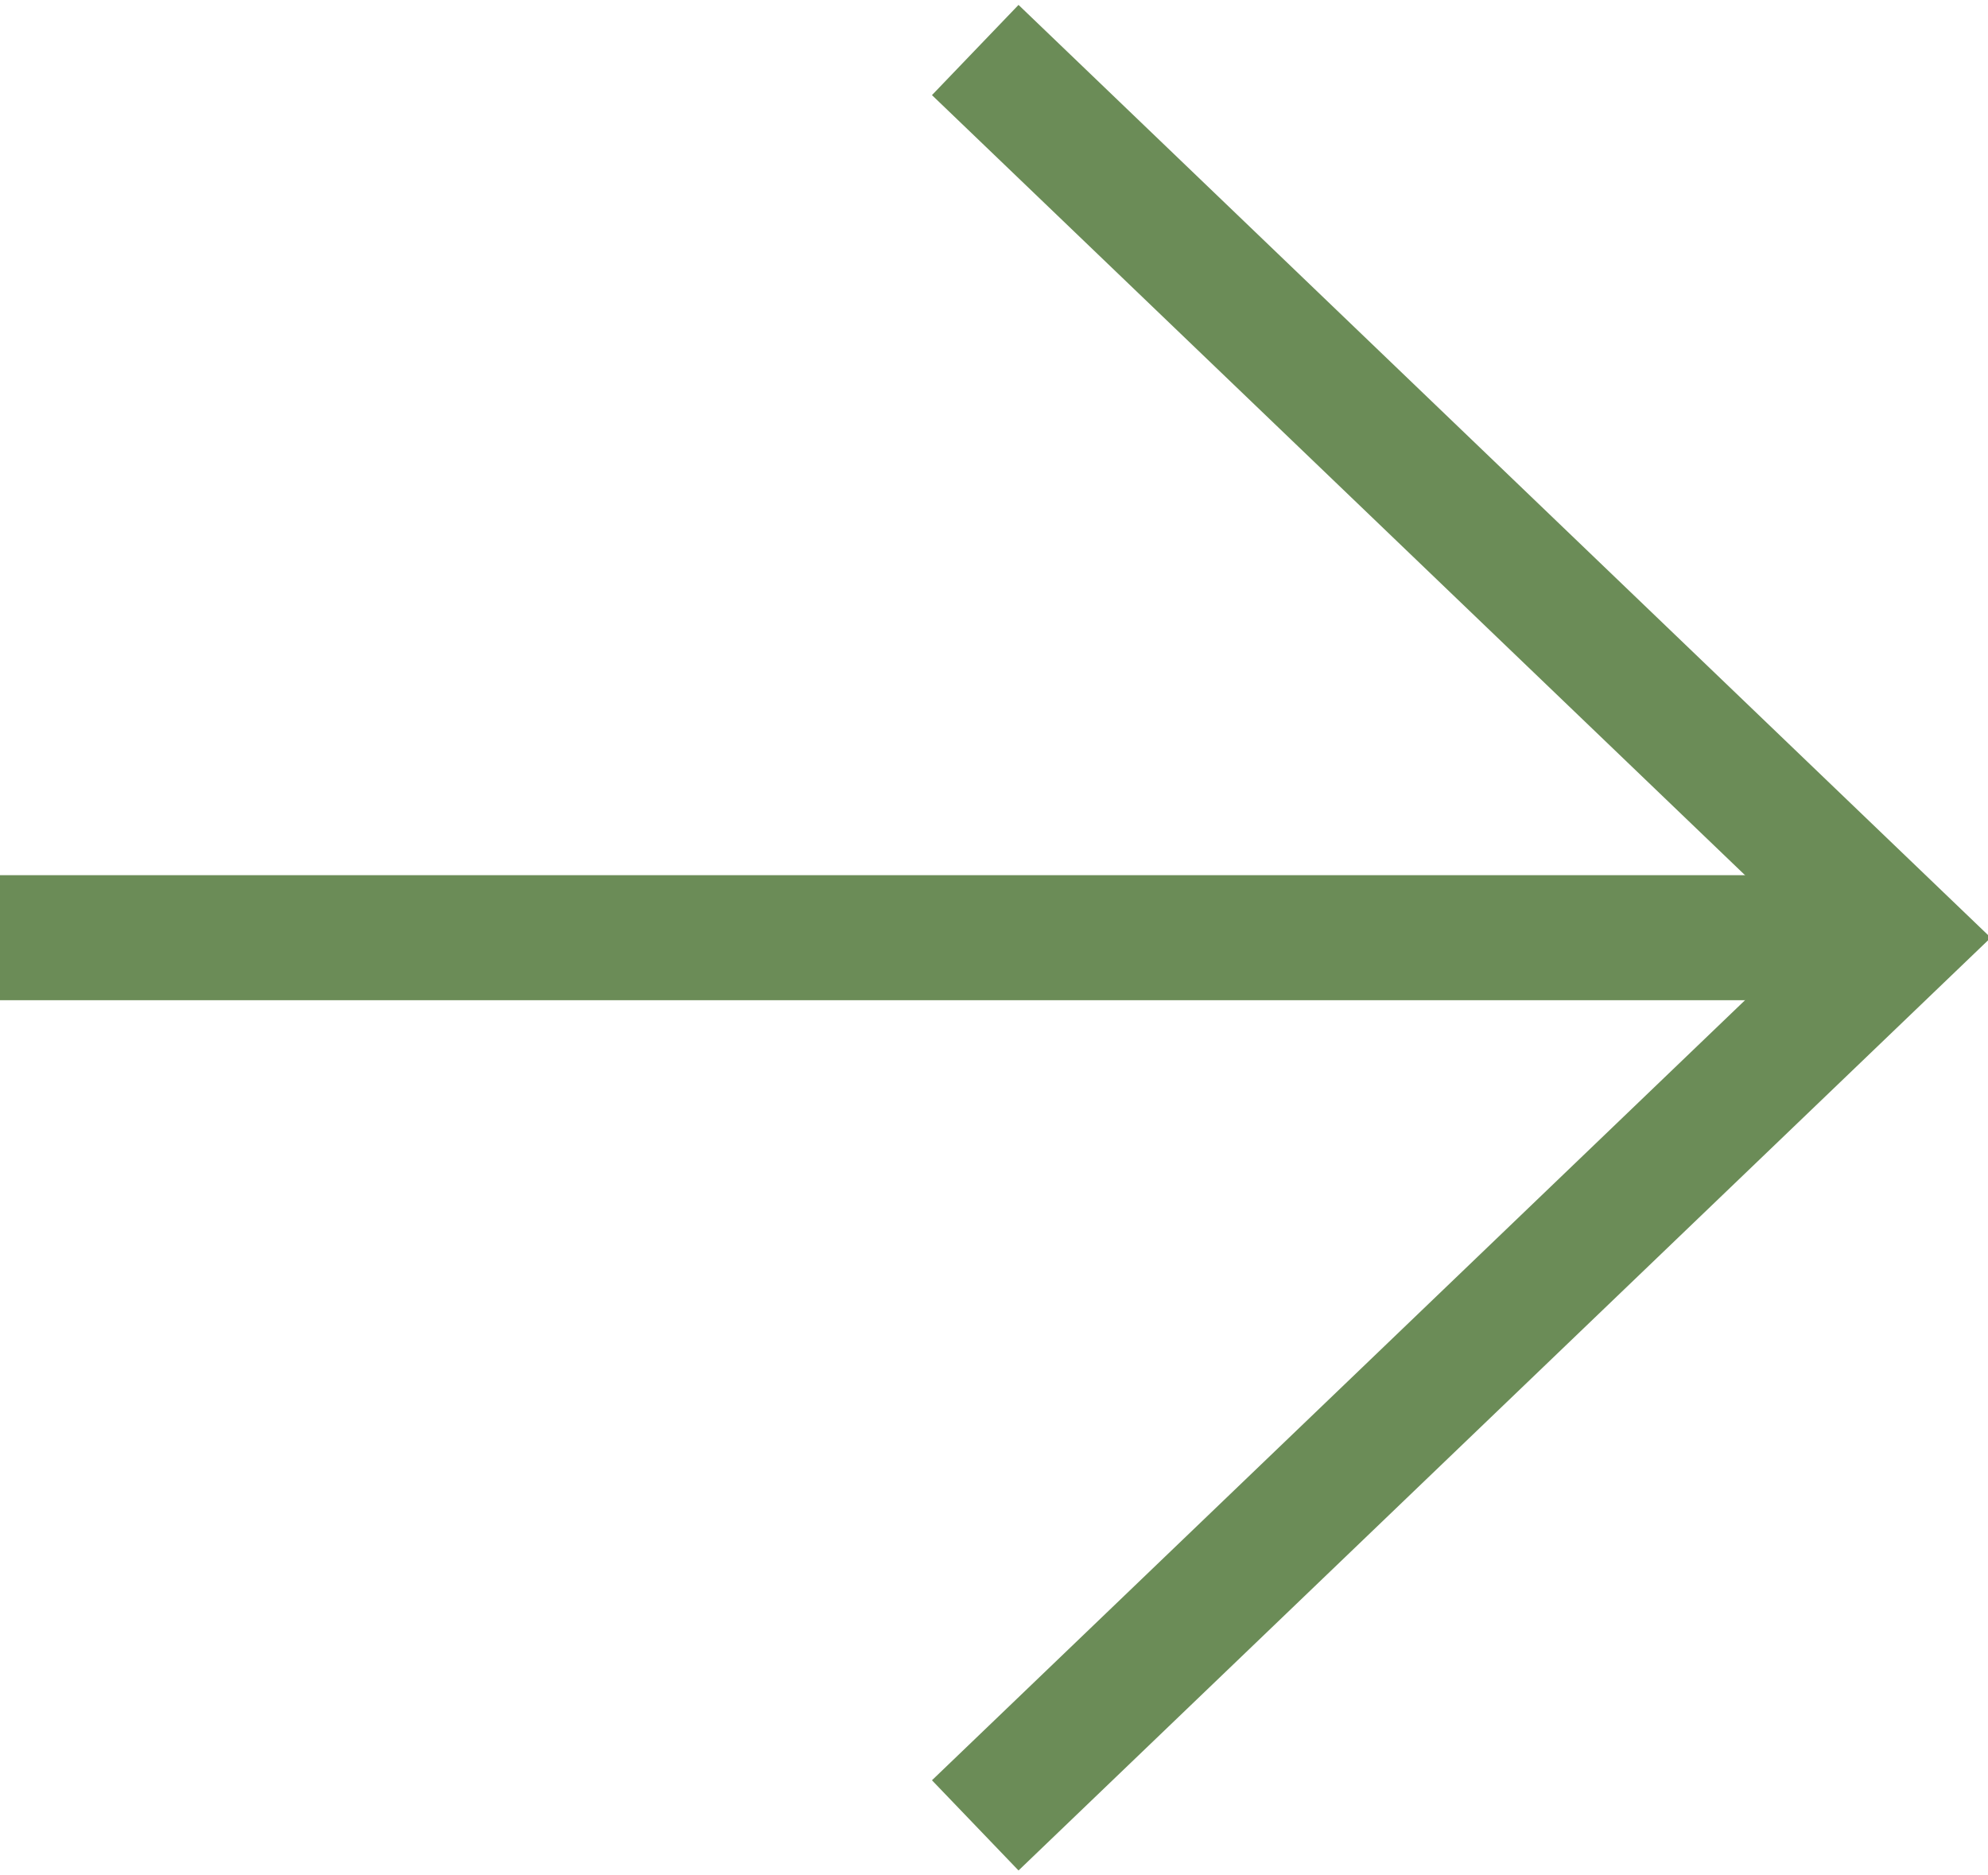 <?xml version="1.0" encoding="UTF-8"?> <!-- Generator: Adobe Illustrator 26.0.0, SVG Export Plug-In . SVG Version: 6.00 Build 0) --> <svg xmlns="http://www.w3.org/2000/svg" xmlns:xlink="http://www.w3.org/1999/xlink" id="Слой_1" x="0px" y="0px" viewBox="0 0 15.9 15" style="enable-background:new 0 0 15.9 15;" xml:space="preserve"> <style type="text/css"> .st0{fill:none;stroke:#6B8C57;stroke-miterlimit:10;} </style> <g> <g> <g> <g> <line class="st0" x1="0" y1="7.5" x2="15.2" y2="7.5"></line> </g> <g> <polyline class="st0" points="7.8,14.6 15.2,7.5 7.8,0.4 "></polyline> </g> </g> </g> </g> </svg> 